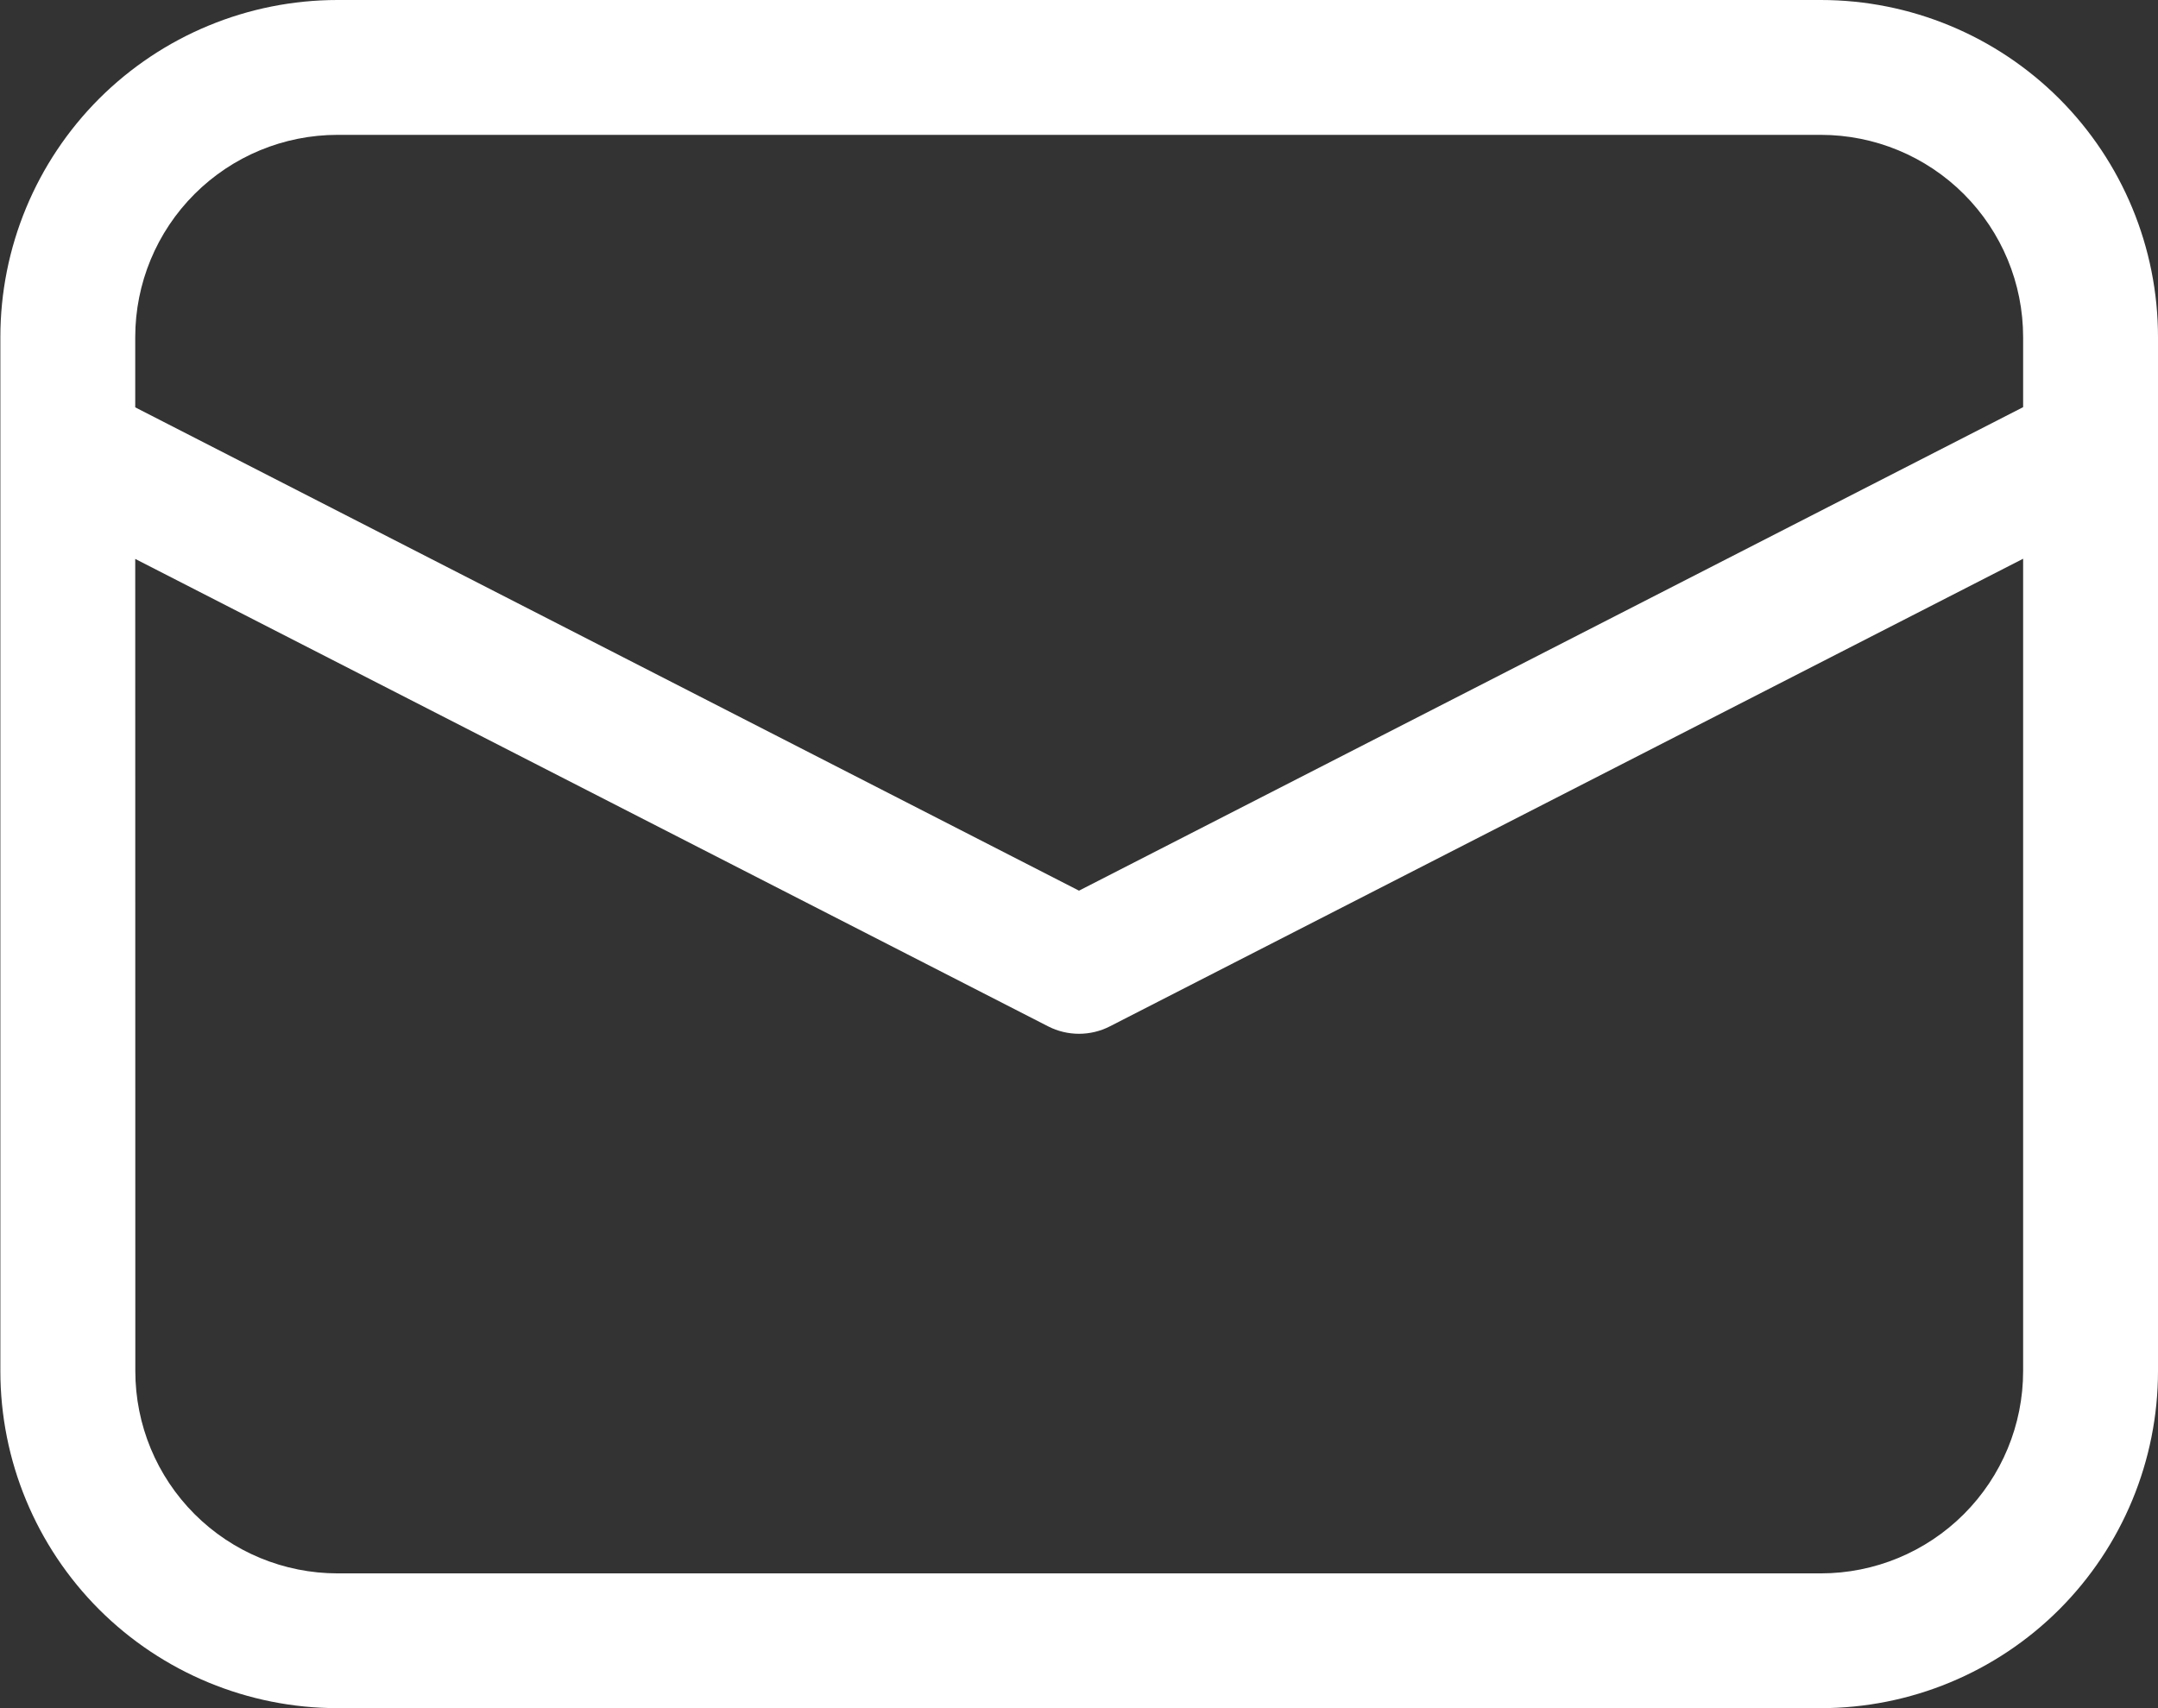 <svg width="24" height="19" viewBox="0 0 24 19" fill="none" xmlns="http://www.w3.org/2000/svg">
<rect x="0" y="0" width="24" height="19" fill="#333333" stroke="none"/>
<path d="M3.754 0C2.759 0 1.806 0.395 1.102 1.098C0.399 1.802 0.004 2.755 0.004 3.75V15.25C0.004 16.245 0.399 17.198 1.102 17.902C1.806 18.605 2.759 19 3.754 19H20.25C21.245 19 22.198 18.605 22.902 17.902C23.605 17.198 24 16.245 24 15.25V3.75C24 2.755 23.605 1.802 22.902 1.098C22.198 0.395 21.245 0 20.25 0H3.754ZM1.504 3.75C1.504 3.153 1.741 2.581 2.163 2.159C2.585 1.737 3.157 1.5 3.754 1.5H20.25C20.847 1.5 21.419 1.737 21.841 2.159C22.263 2.581 22.5 3.153 22.5 3.75V4.529L12 9.907L1.504 4.531V3.75ZM1.504 6.217L11.658 11.417C11.764 11.471 11.881 11.499 12 11.499C12.119 11.499 12.236 11.471 12.342 11.417L22.5 6.215V15.251C22.5 15.848 22.263 16.42 21.841 16.842C21.419 17.264 20.847 17.501 20.25 17.501H3.755C3.158 17.501 2.586 17.264 2.164 16.842C1.742 16.42 1.505 15.848 1.505 15.251L1.504 6.217Z" fill="white"/>
</svg>
